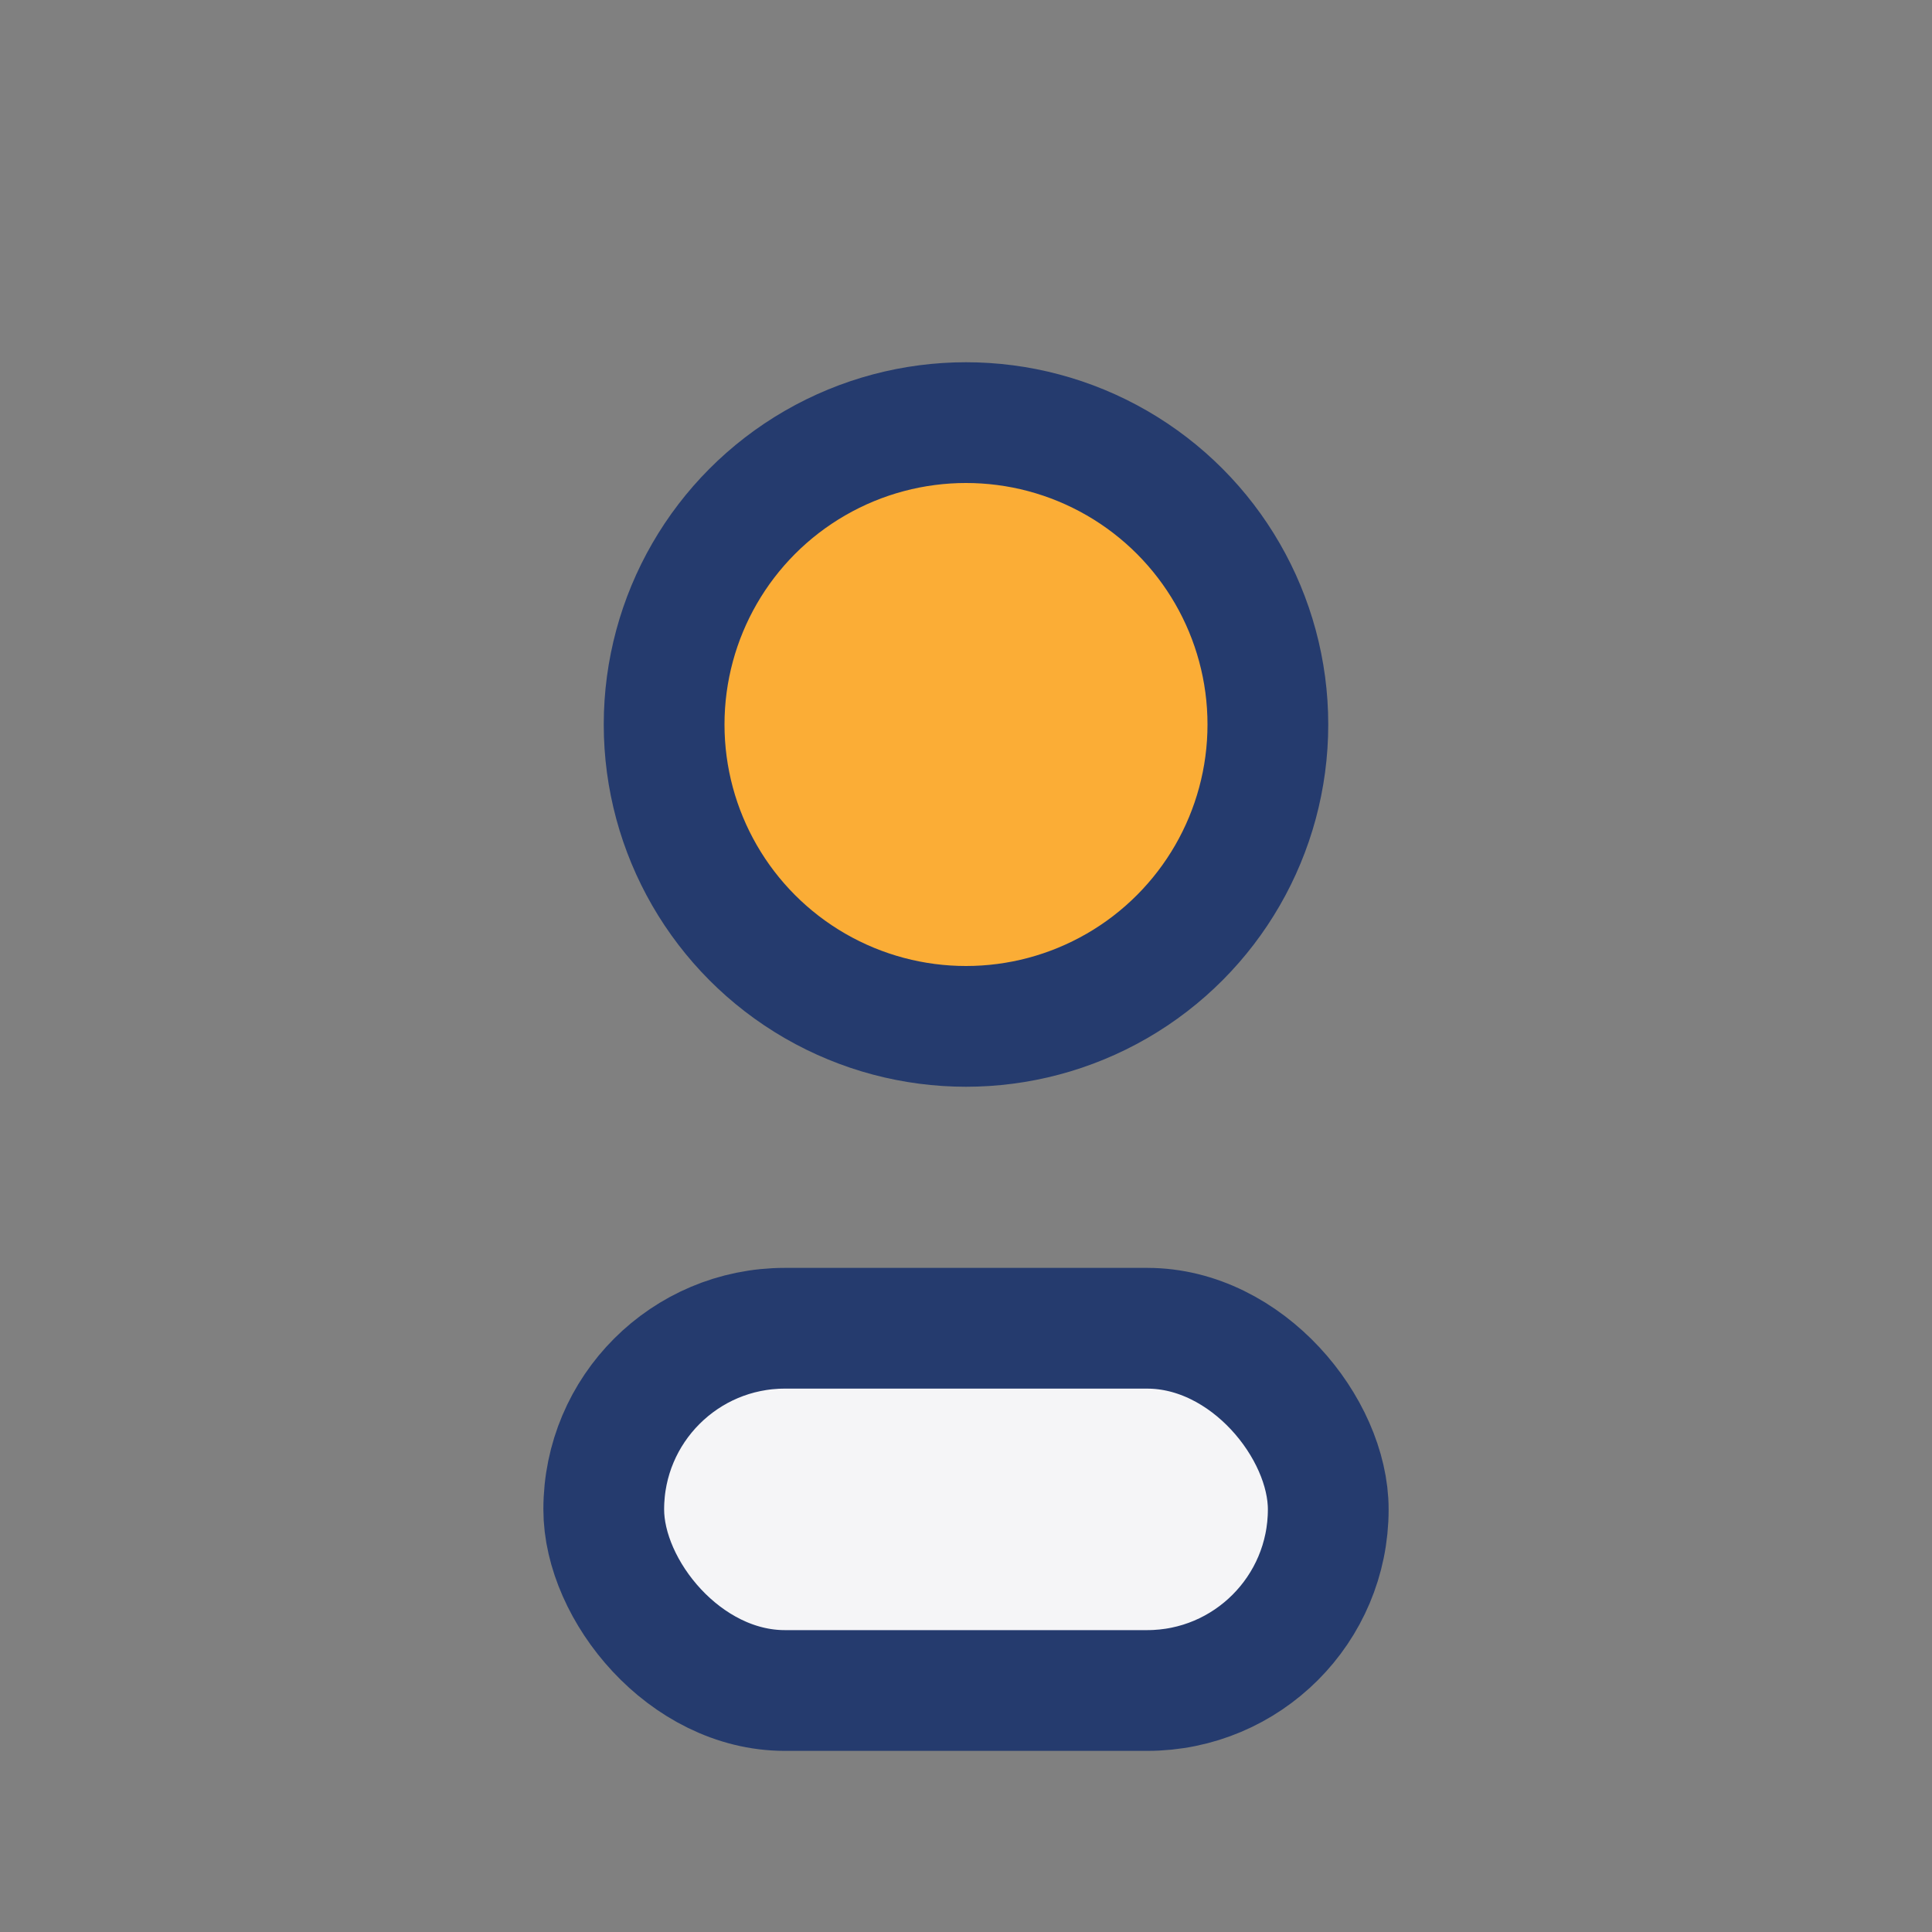 <?xml version="1.0" encoding="UTF-8"?>
<svg xmlns="http://www.w3.org/2000/svg" width="32" height="32" viewBox="0 0 32 32"><rect x="0" y="0" width="32" height="32" fill="#808080" stroke="none"/><circle cx="16" cy="12" r="5" fill="#FBAD36" stroke="#253B6E" stroke-width="2"/><rect x="10" y="22" width="12" height="6" rx="3" fill="#F5F5F7" stroke="#253B6E" stroke-width="2"/></svg>